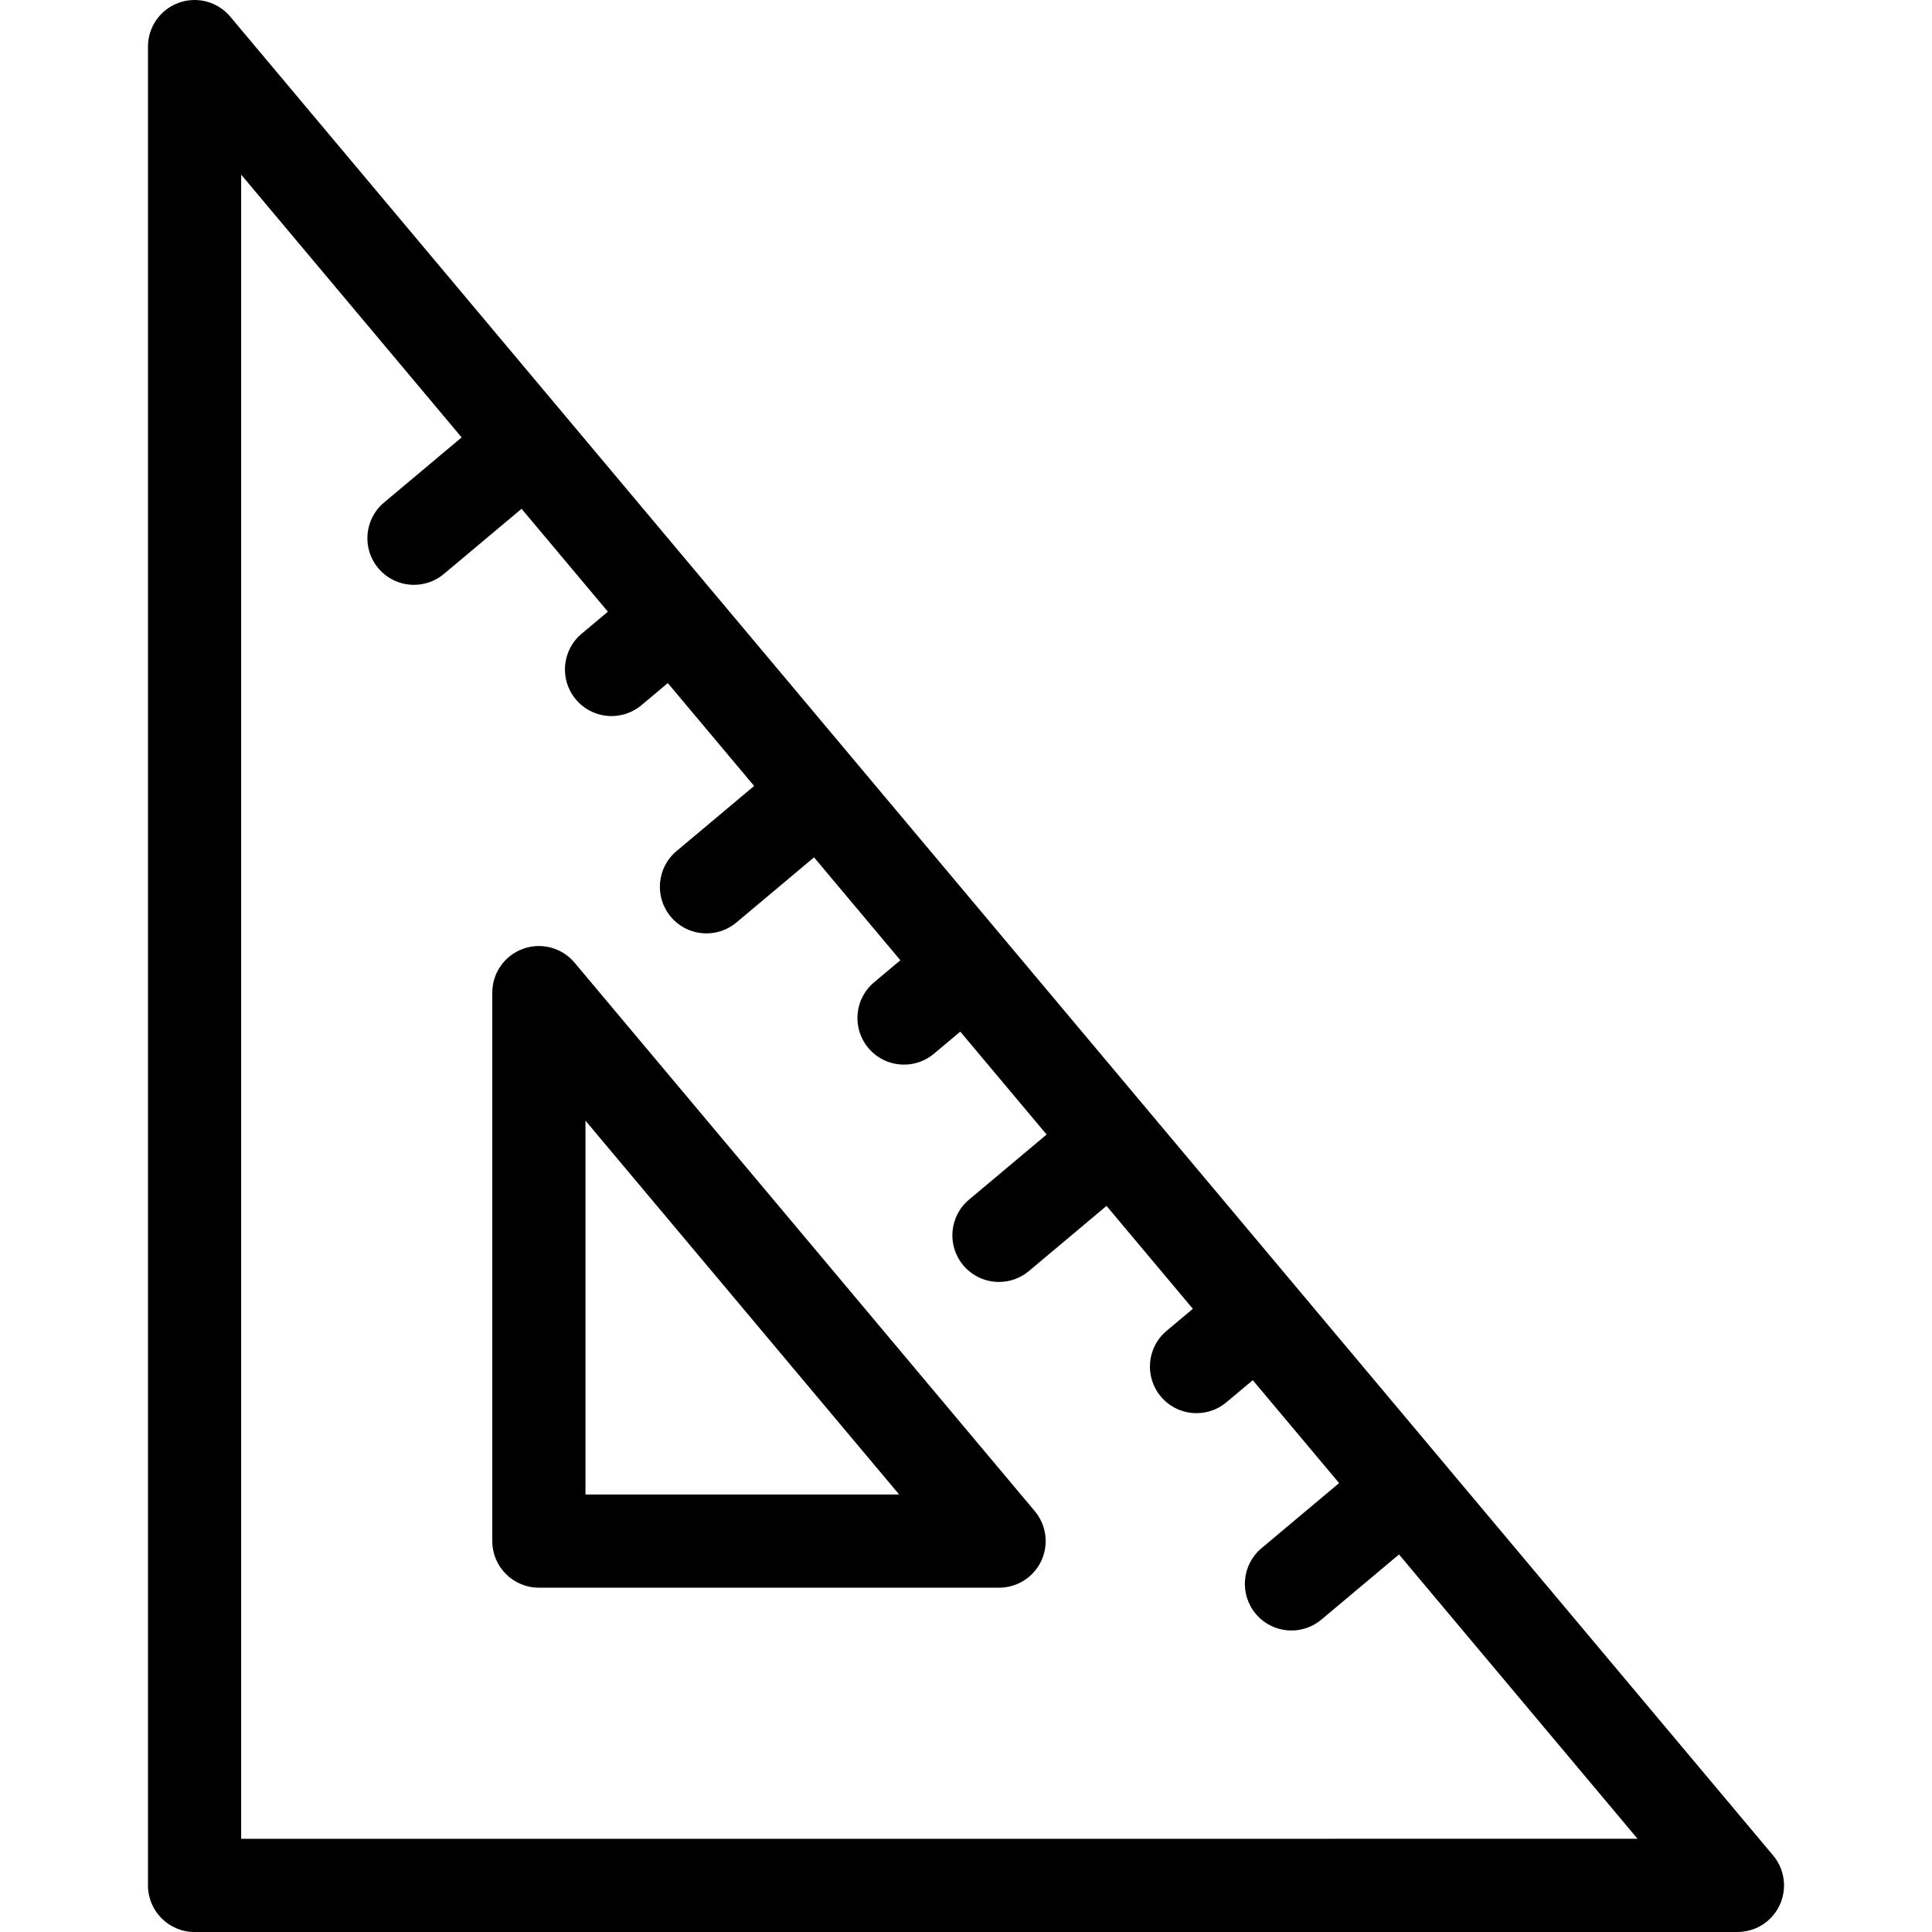 <svg xmlns="http://www.w3.org/2000/svg" xmlns:xlink="http://www.w3.org/1999/xlink" version="1.1" id="Layer_1" x="0px" y="0px" viewBox="0 0 511.999 511.999" style="enable-background:new 0 0 511.999 511.999;" xml:space="preserve">
<g>
	<g>
		<path d="M469.897,491.714L381.834,386.76c-0.037-0.046-0.068-0.094-0.106-0.14c-0.038-0.044-0.08-0.084-0.119-0.128L343.1,340.596    c-0.043-0.054-0.08-0.111-0.125-0.166c-0.044-0.053-0.095-0.099-0.14-0.151l-38.534-45.925c-0.03-0.036-0.053-0.074-0.083-0.11    c-0.03-0.036-0.063-0.065-0.094-0.1l-77.367-92.206c-0.018-0.022-0.032-0.046-0.051-0.067c-0.019-0.022-0.038-0.039-0.057-0.062    l-77.435-92.287c-0.006-0.007-0.012-0.016-0.019-0.025c-0.006-0.007-0.014-0.015-0.021-0.022L61.02,4.411    c-3.337-3.978-8.807-5.44-13.682-3.668c-4.878,1.776-8.125,6.413-8.125,11.604V499.65c0,6.82,5.53,12.349,12.349,12.349h408.877    c4.8,0,9.164-2.781,11.193-7.129C473.657,500.521,472.982,495.391,469.897,491.714z M63.91,487.298V46.278l58.43,69.638    l-20.573,17.262c-5.225,4.384-5.906,12.172-1.521,17.397c2.443,2.911,5.942,4.411,9.465,4.411c2.802,0,5.619-0.948,7.932-2.89    l20.573-17.262l22.881,27.269l-6.973,5.852c-5.224,4.384-5.905,12.172-1.521,17.397c2.443,2.911,5.942,4.411,9.465,4.411    c2.802,0,5.619-0.948,7.932-2.89l6.973-5.851l22.88,27.268l-20.572,17.261c-5.223,4.384-5.906,12.172-1.521,17.397    c2.443,2.911,5.942,4.411,9.465,4.411c2.802,0,5.619-0.948,7.932-2.89l20.57-17.261l22.88,27.268l-6.971,5.85    c-5.224,4.384-5.905,12.172-1.521,17.397c2.443,2.911,5.942,4.411,9.465,4.411c2.802,0,5.619-0.947,7.932-2.89l6.971-5.85    l22.881,27.268l-20.569,17.26c-5.223,4.384-5.906,12.172-1.521,17.397c2.443,2.911,5.942,4.411,9.465,4.411    c2.802,0,5.619-0.948,7.932-2.89l20.568-17.26l22.881,27.268l-6.97,5.848c-5.223,4.384-5.906,12.172-1.521,17.397    c2.443,2.911,5.942,4.411,9.465,4.411c2.802,0,5.619-0.948,7.932-2.89l6.97-5.848l22.881,27.269l-20.567,17.257    c-5.224,4.384-5.906,12.173-1.521,17.397c2.443,2.911,5.941,4.411,9.465,4.411c2.801,0,5.619-0.948,7.932-2.89l20.565-17.257    l63.216,75.343H63.91z" style="fill: rgb(0, 0, 0);"></path>
	</g>
</g>
<g>
	<g>
		<path d="M274.226,400.469l-121.959-145.35c-3.337-3.977-8.806-5.443-13.682-3.666c-4.879,1.776-8.125,6.411-8.125,11.603v145.349    c0,6.82,5.53,12.349,12.349,12.349h121.959c4.8,0,9.164-2.781,11.192-7.129C277.986,409.275,277.31,404.145,274.226,400.469z     M155.155,396.057v-99.072l83.128,99.072H155.155z" style="fill: rgb(0, 0, 0);"></path>
	</g>
</g>
<g>
</g>
<g>
</g>
<g>
</g>
<g>
</g>
<g>
</g>
<g>
</g>
<g>
</g>
<g>
</g>
<g>
</g>
<g>
</g>
<g>
</g>
<g>
</g>
<g>
</g>
<g>
</g>
<g>
</g>
</svg>
